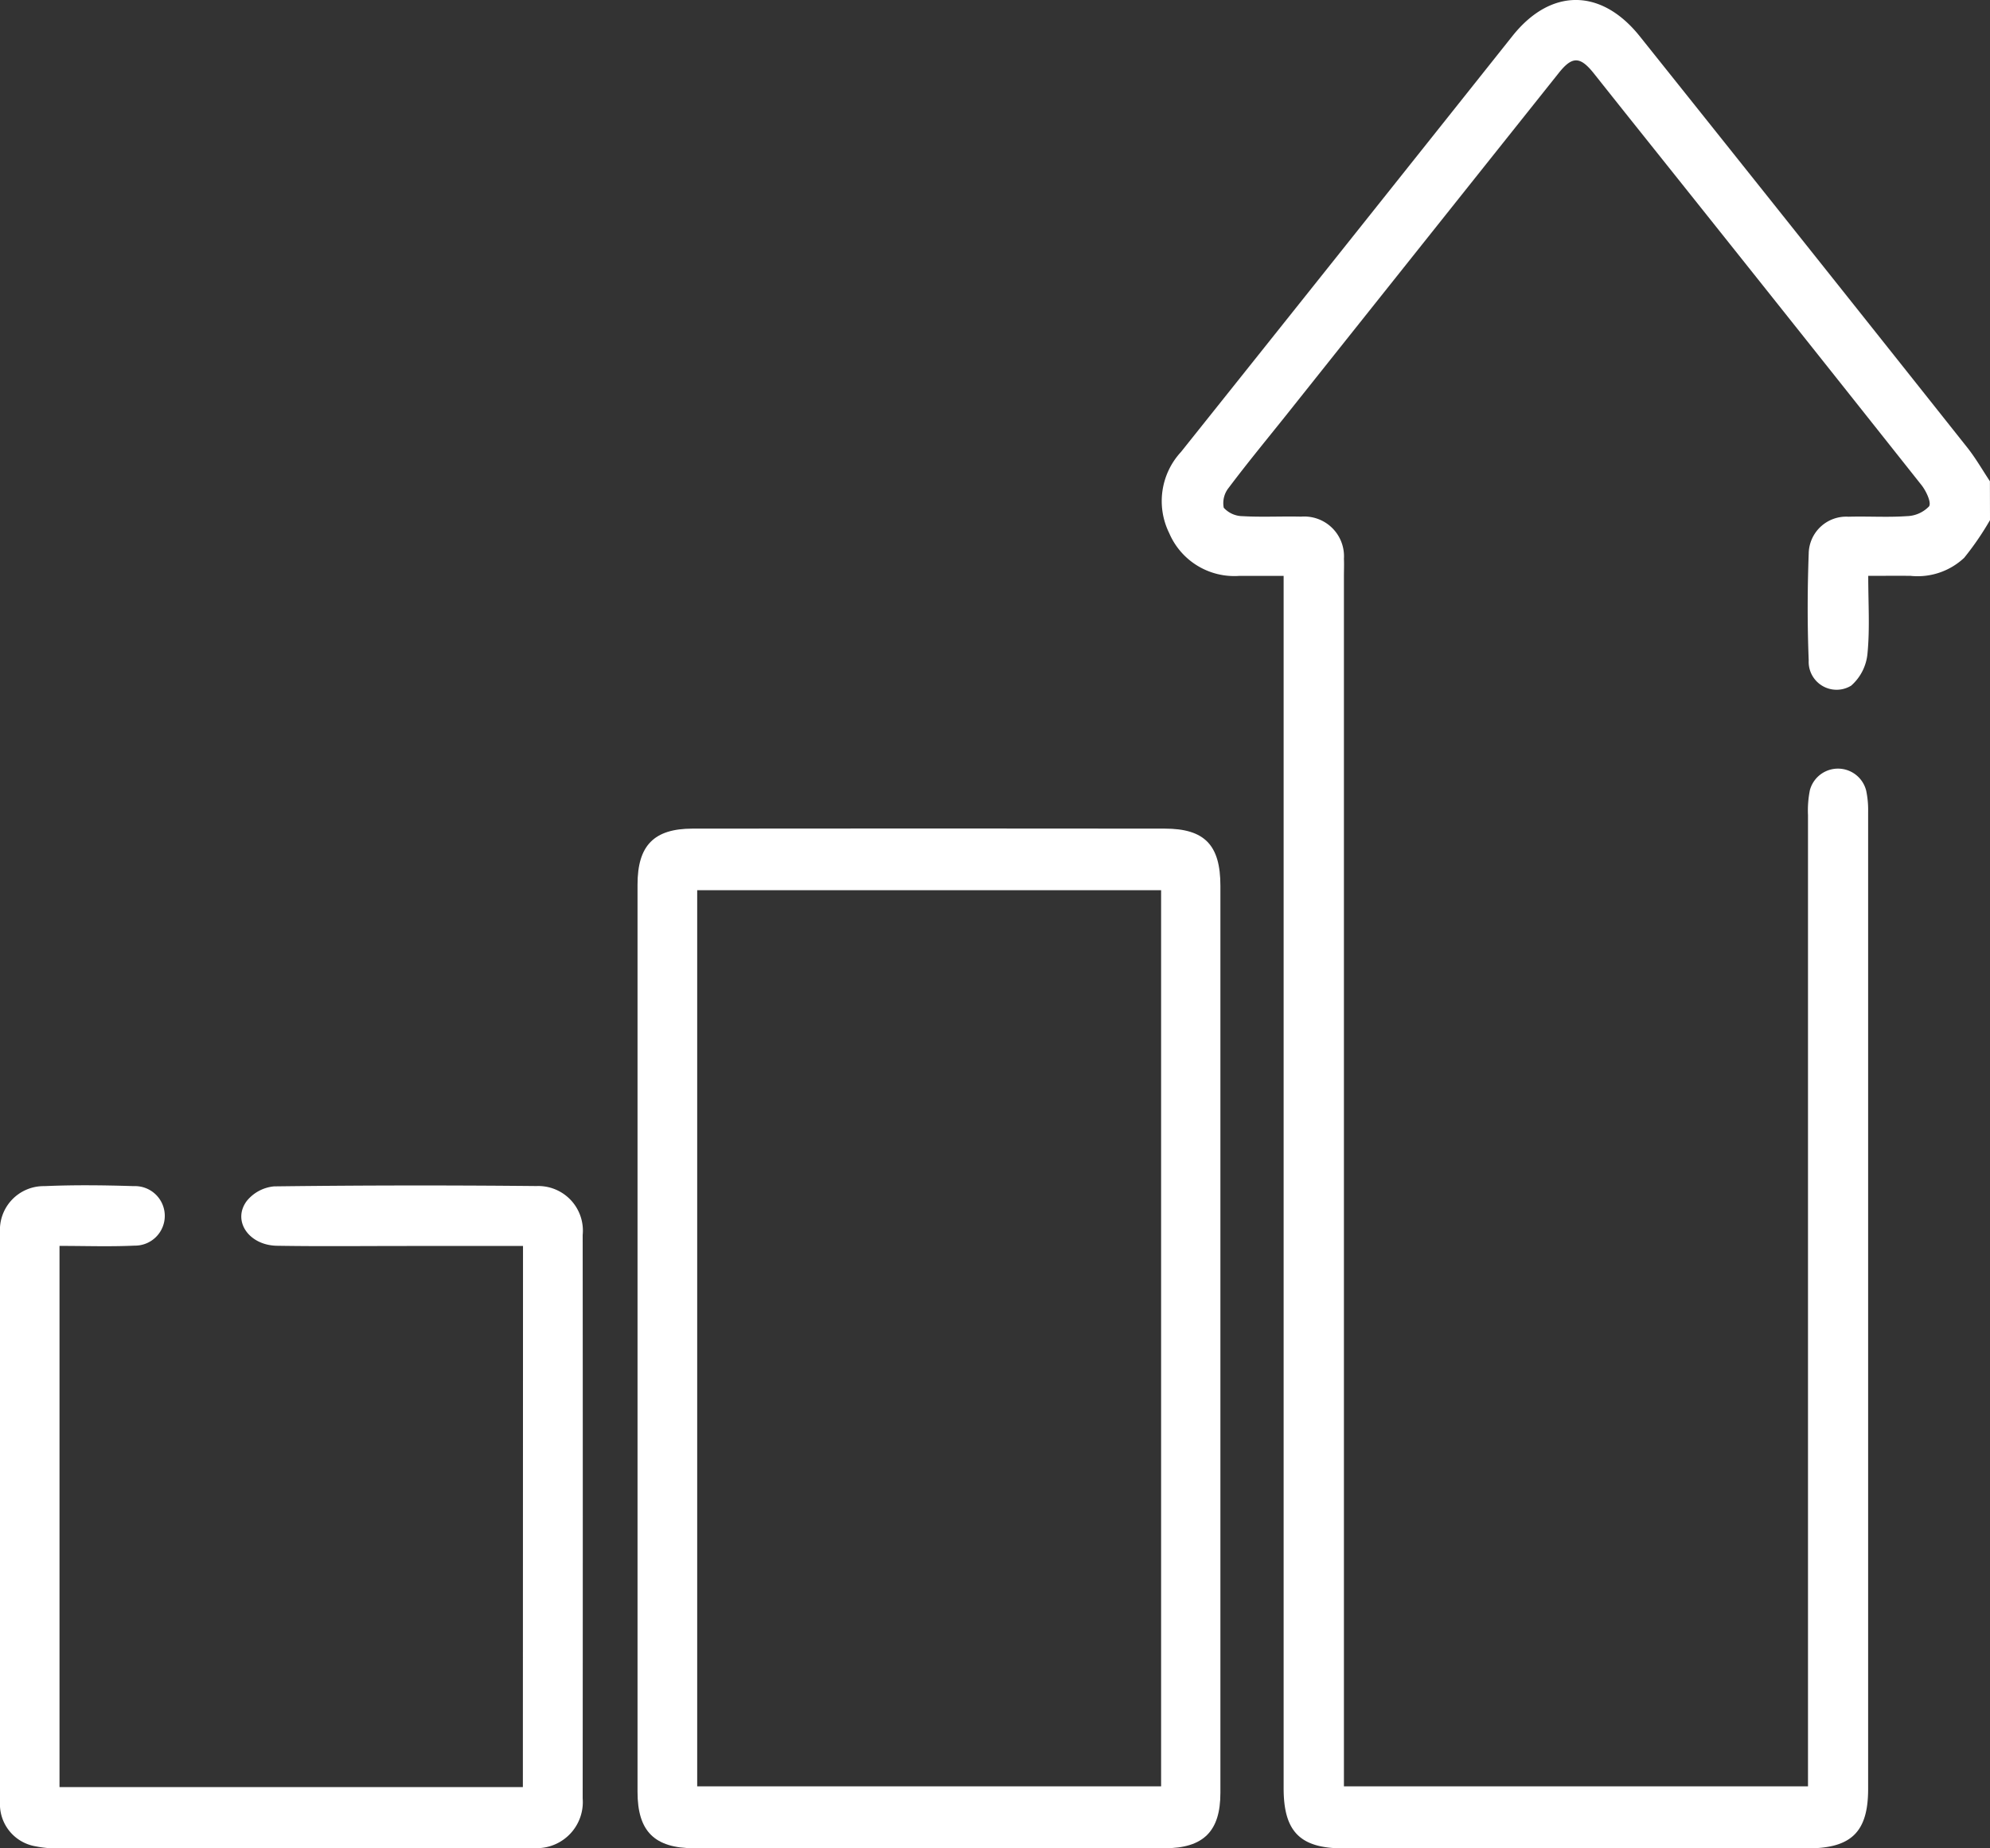 <svg id="Group_328" data-name="Group 328" xmlns="http://www.w3.org/2000/svg" xmlns:xlink="http://www.w3.org/1999/xlink" width="73.138" height="67.945" viewBox="0 0 73.138 67.945">
  <rect x="0" y="0" width="73.138" height="67.945" fill="#333333" stroke="none"/>
  <defs>
    <clipPath id="clip-path">
      <rect id="Rectangle_199" data-name="Rectangle 199" width="73.138" height="67.945" fill="#fff"/>
    </clipPath>
  </defs>
  <g id="Group_327" data-name="Group 327" clip-path="url(#clip-path)">
    <path id="Path_6944" data-name="Path 6944" d="M254.179,19.119a10.66,10.66,0,0,1-.949,1.385,2.5,2.5,0,0,1-1.97.664c-.493-.006-.987,0-1.556,0,0,1.013.062,1.943-.028,2.859a1.788,1.788,0,0,1-.6,1.177,1.026,1.026,0,0,1-1.56-.929c-.052-1.307-.048-2.619,0-3.927a1.379,1.379,0,0,1,1.463-1.354c.714-.02,1.43.028,2.141-.021a1.175,1.175,0,0,0,.819-.359c.094-.139-.107-.567-.279-.784q-5.343-6.741-10.712-13.461-.667-.837-1.333-1.676c-.5-.625-.79-.632-1.28-.017q-5.027,6.309-10.051,12.62c-.7.875-1.41,1.737-2.082,2.631a.9.9,0,0,0-.185.737.95.95,0,0,0,.7.31c.712.04,1.428,0,2.142.017a1.461,1.461,0,0,1,1.575,1.551c.01.214,0,.428,0,.643v44.48H247.49v-.919q0-17.39,0-34.781a3.785,3.785,0,0,1,.069-.919,1.069,1.069,0,0,1,2.069.015,3.419,3.419,0,0,1,.072.777q0,17.962,0,35.923c0,1.579-.617,2.182-2.22,2.183q-8.535,0-17.069,0c-1.585,0-2.193-.613-2.193-2.21q0-21.783,0-43.565v-1c-.594,0-1.111,0-1.629,0a2.6,2.6,0,0,1-2.575-1.569,2.66,2.66,0,0,1,.431-2.986q6.1-7.641,12.19-15.3c1.407-1.761,3.258-1.751,4.673.021q6.038,7.557,12.051,15.135c.3.382.546.812.817,1.22Z" transform="translate(-181.041 0)" fill="#fff"/>
    <path id="Path_6945" data-name="Path 6945" d="M144.2,178.33q0,8.355,0,16.71c0,1.409-.619,2.034-2.05,2.035q-8.641.008-17.281,0c-1.471,0-2.091-.624-2.091-2.073q0-16.674,0-33.348c0-1.437.6-2.058,2.022-2.06q8.676-.01,17.352,0c1.47,0,2.048.606,2.048,2.1q0,8.319,0,16.638M124.971,194.8h17.05V161.857h-17.05Z" transform="translate(-99.347 -129.135)" fill="#fff"/>
    <path id="Path_6946" data-name="Path 6946" d="M19.222,230.543H14.967c-1.6,0-3.19.018-4.785-.008-1.039-.016-1.655-.919-1.113-1.646a1.465,1.465,0,0,1,1.005-.537q4.82-.06,9.641-.012a1.64,1.64,0,0,1,1.7,1.8q.008,10.356,0,20.712a1.694,1.694,0,0,1-1.688,1.827c-.165.015-.333.009-.5.009q-8.535,0-17.069,0a3.941,3.941,0,0,1-.848-.077A1.57,1.57,0,0,1,0,250.976Q0,240.513,0,230.05a1.609,1.609,0,0,1,1.635-1.707c1.093-.048,2.19-.035,3.284,0a1.094,1.094,0,1,1,.025,2.187c-.9.042-1.8.01-2.757.01v19.893h17.03Z" transform="translate(0 -184.742)" fill="#fff"/>
  </g>
</svg>
